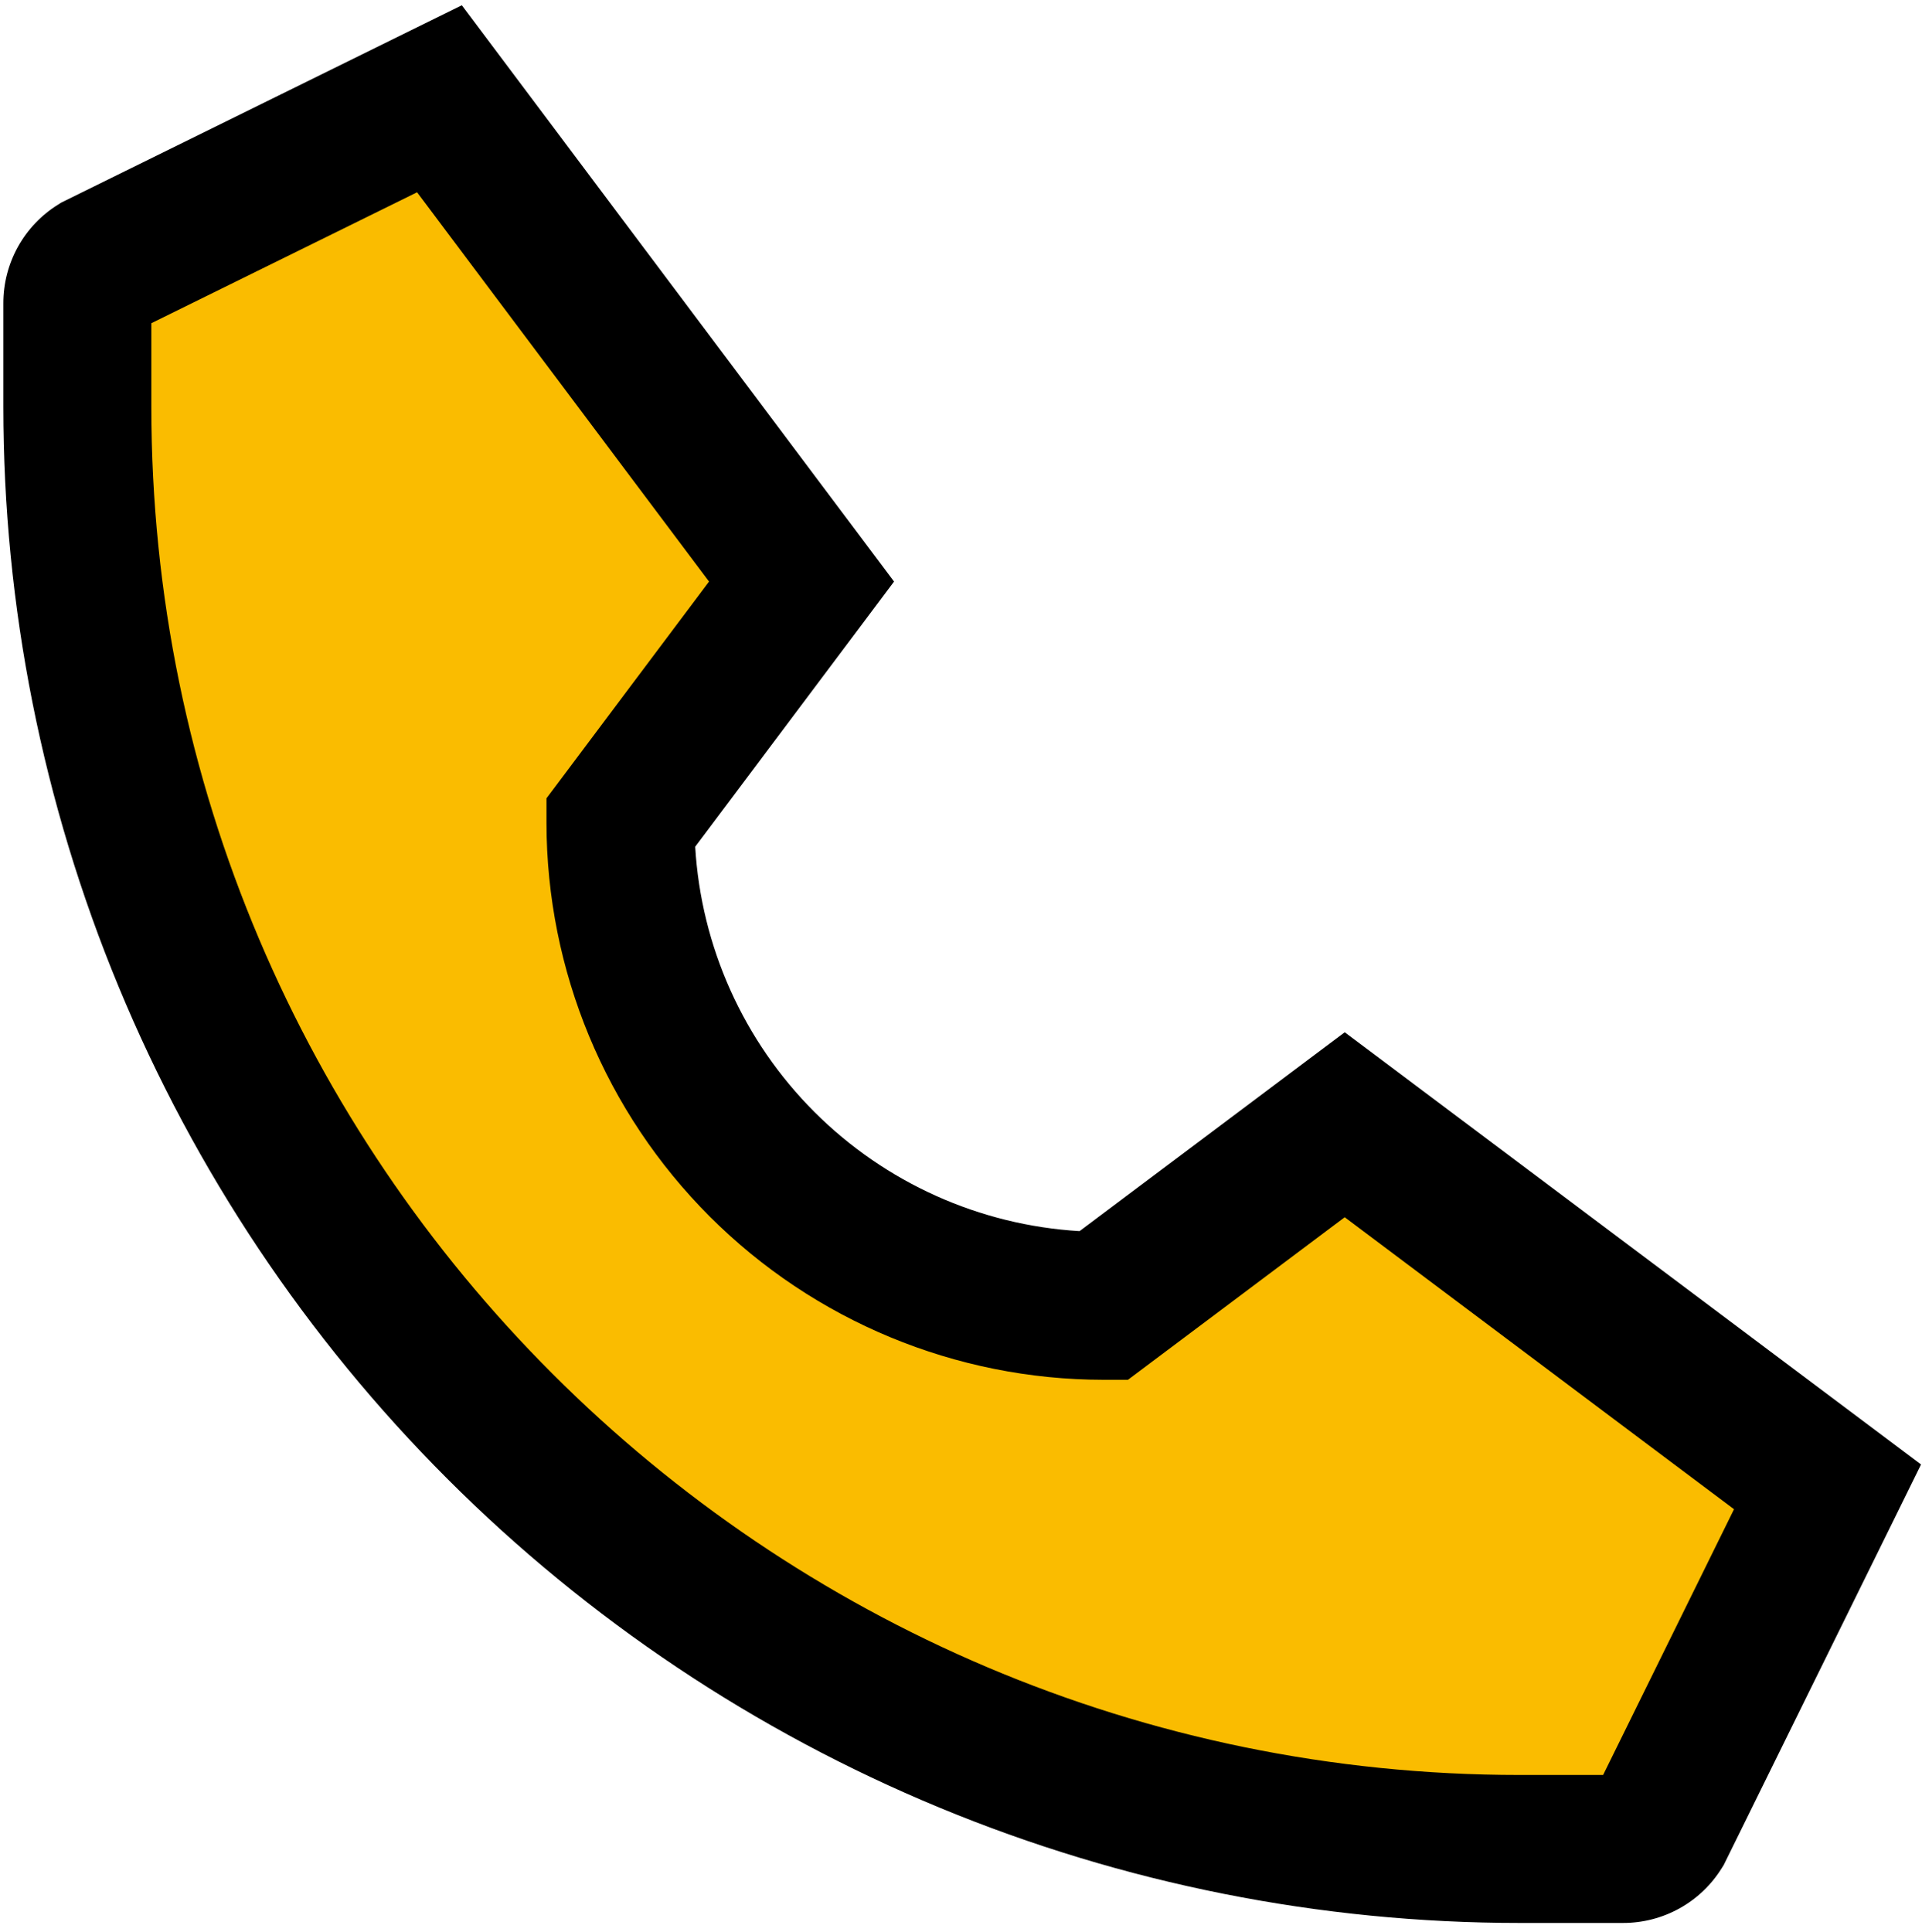 <?xml version="1.0" encoding="UTF-8"?> <svg xmlns="http://www.w3.org/2000/svg" width="188" height="189" viewBox="0 0 188 189" fill="none"> <path d="M5.756 22.002L38.326 7.526L76.325 50.953L62.754 78.095L70.896 107.046L106.181 130.569L134.227 107.046L180.368 142.331L161.822 179.651L120.656 176.484L70.896 159.521L38.326 130.569L23.85 107.046L5.756 72.666V22.002Z" fill="#FABC00"></path> <path d="M5.69 20.006L6 19.812L45.172 0.514L87.451 56.886L68 82.824C68.582 92.605 72.73 101.834 79.659 108.763C86.588 115.692 95.816 119.84 105.598 120.422L131.535 100.97L187.907 143.248L168.769 182.093L168.608 182.421L168.414 182.73C167.393 184.376 165.967 185.732 164.273 186.671C162.579 187.61 160.673 188.1 158.736 188.094H148.629C129.154 188.094 109.869 184.258 91.876 176.805C73.883 169.352 57.535 158.428 43.764 144.657C29.992 130.886 19.069 114.537 11.616 96.544C4.163 78.552 0.327 59.267 0.327 39.792V29.684C0.321 27.747 0.811 25.841 1.749 24.147C2.688 22.453 4.045 21.027 5.69 20.006ZM14.803 39.792C14.803 113.584 74.837 173.618 148.629 173.618H156.808L169.612 147.624L131.532 119.064L110.331 134.964H107.919C93.479 134.948 79.635 129.204 69.424 118.994C59.214 108.783 53.47 94.939 53.454 80.499V78.087L69.354 56.886L40.797 18.808L14.803 31.615V39.792Z" fill="black"></path> </svg> 